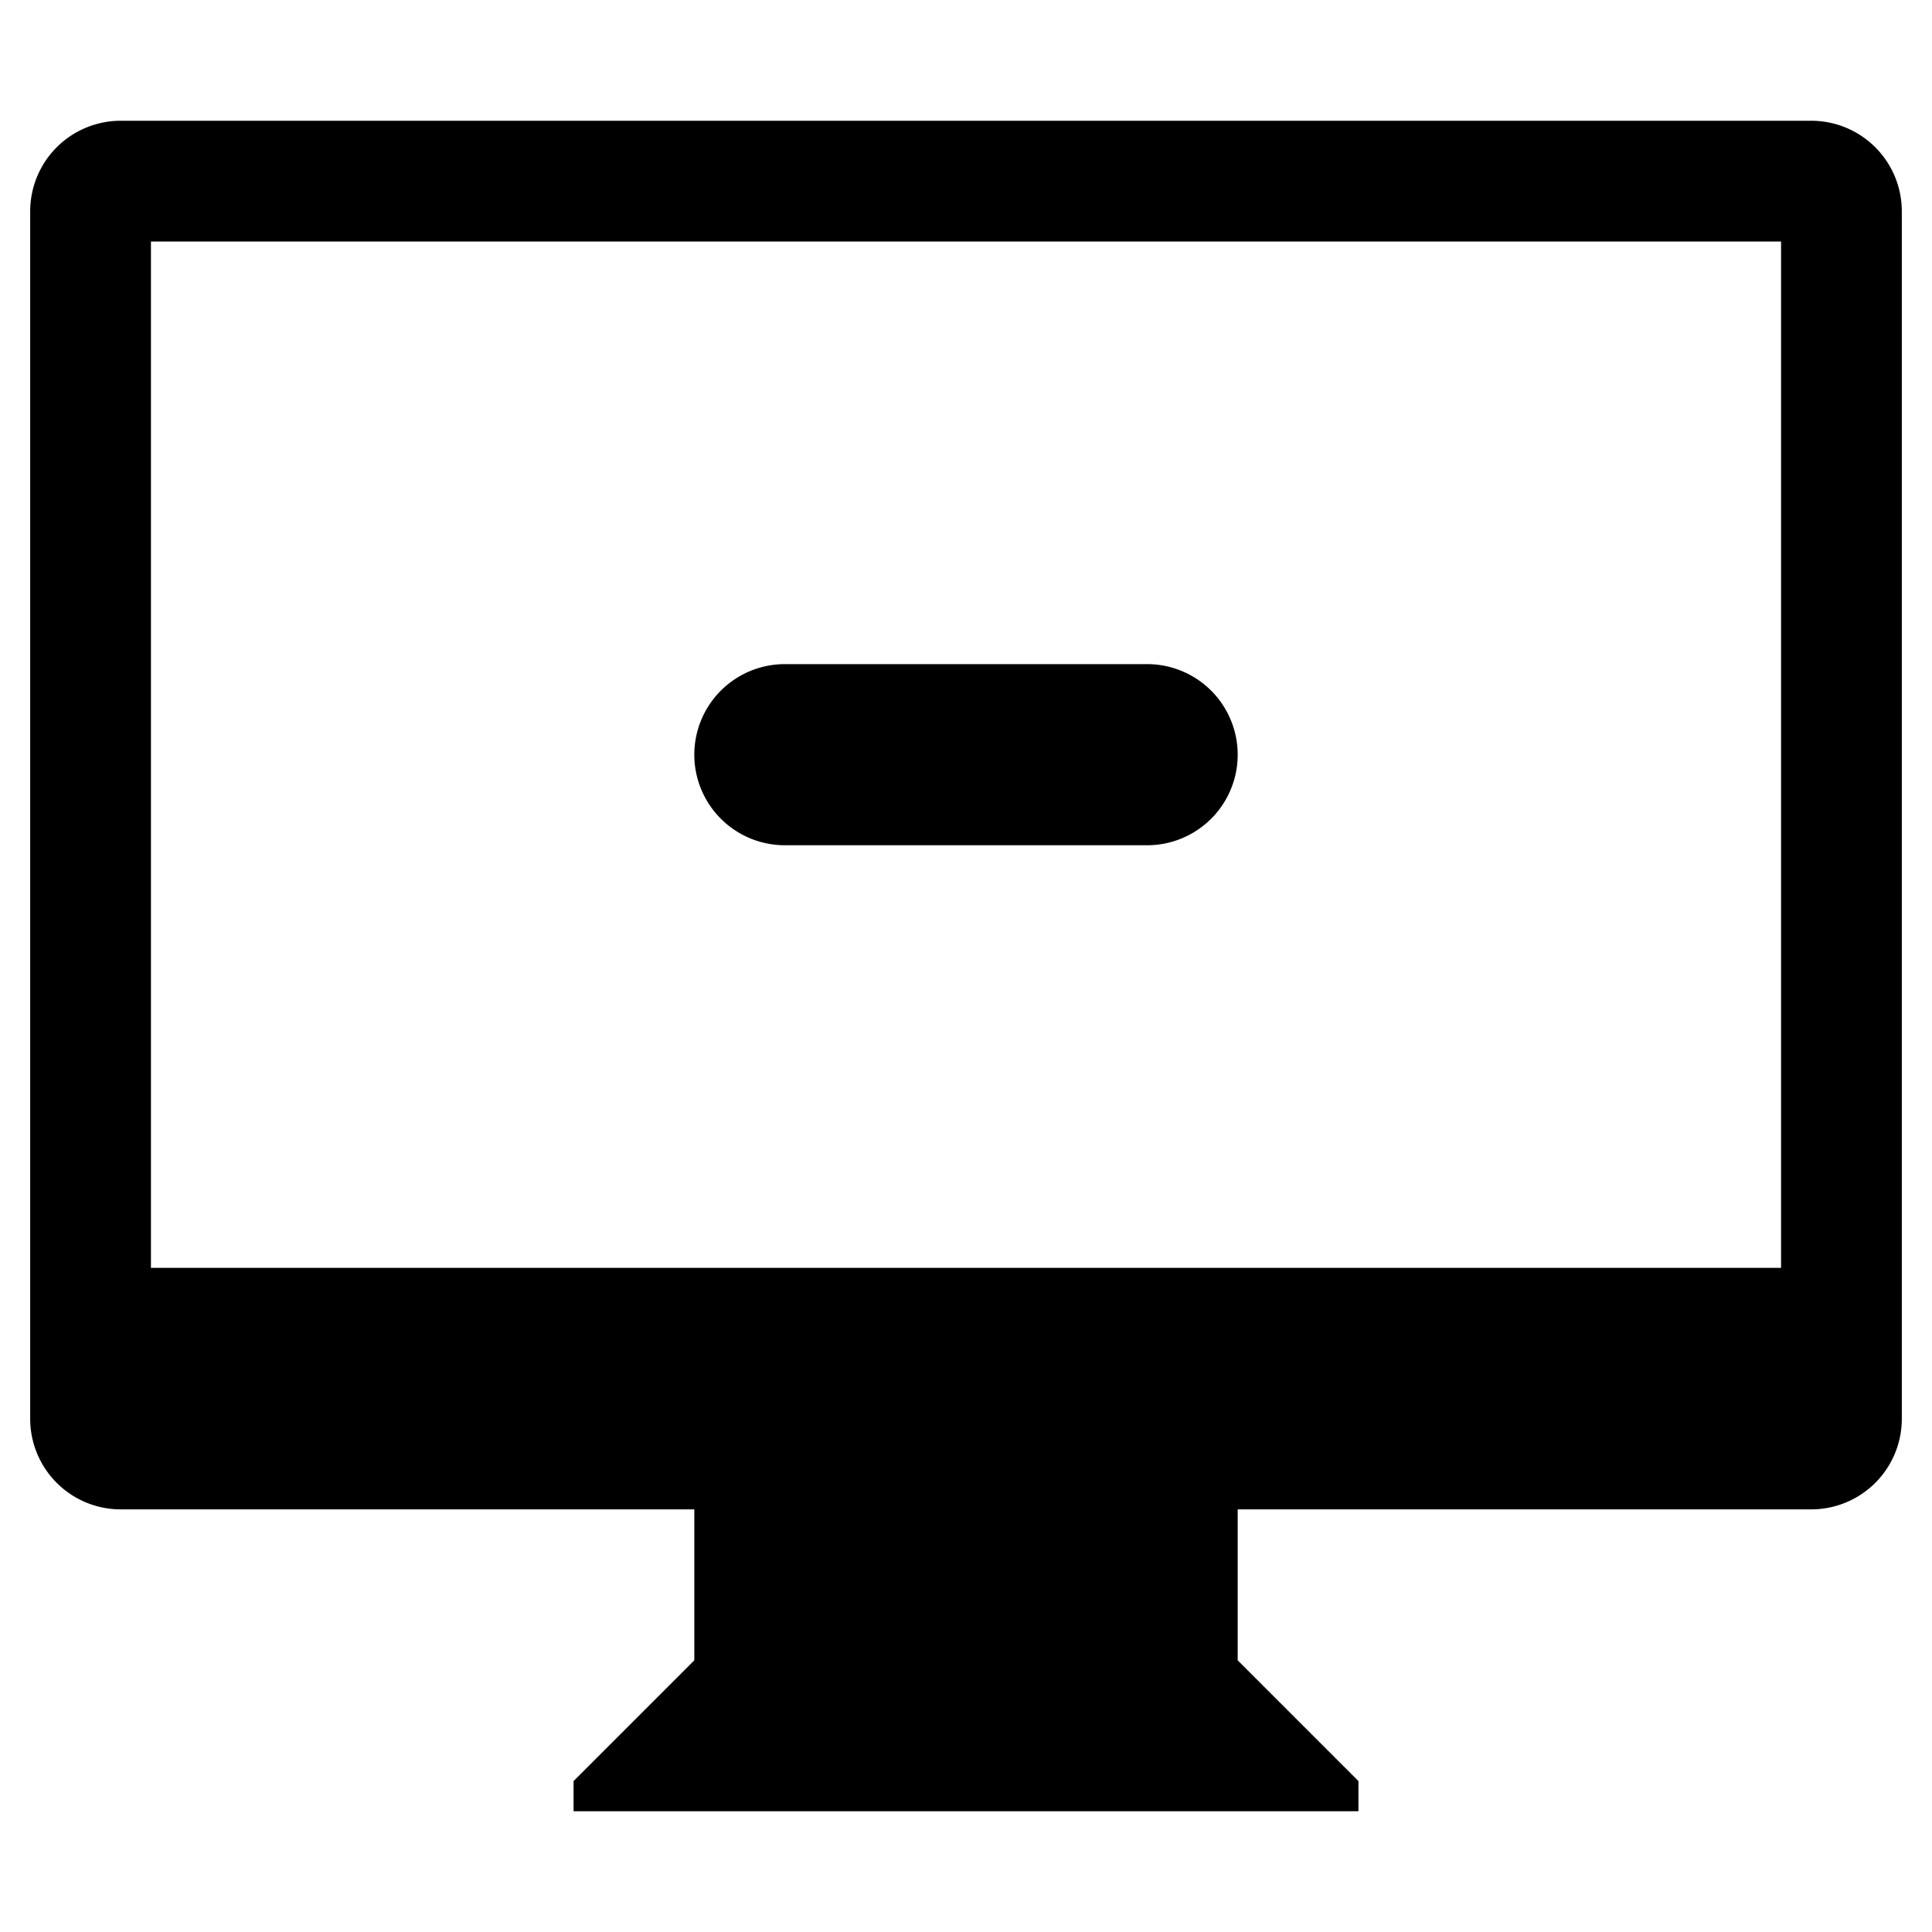 <svg xmlns="http://www.w3.org/2000/svg" width="64" height="64"><path d="M26 28h12a3 3 0 100-6H26a3 3 0 100 6zM60 4H4a3 3 0 00-3 3v40a3 3 0 003 3h19v5l-4 4v1h26v-1l-4-4v-5h19a3 3 0 003-3V7a3 3 0 00-3-3zm-1 38H5V8h54v34z"/></svg>